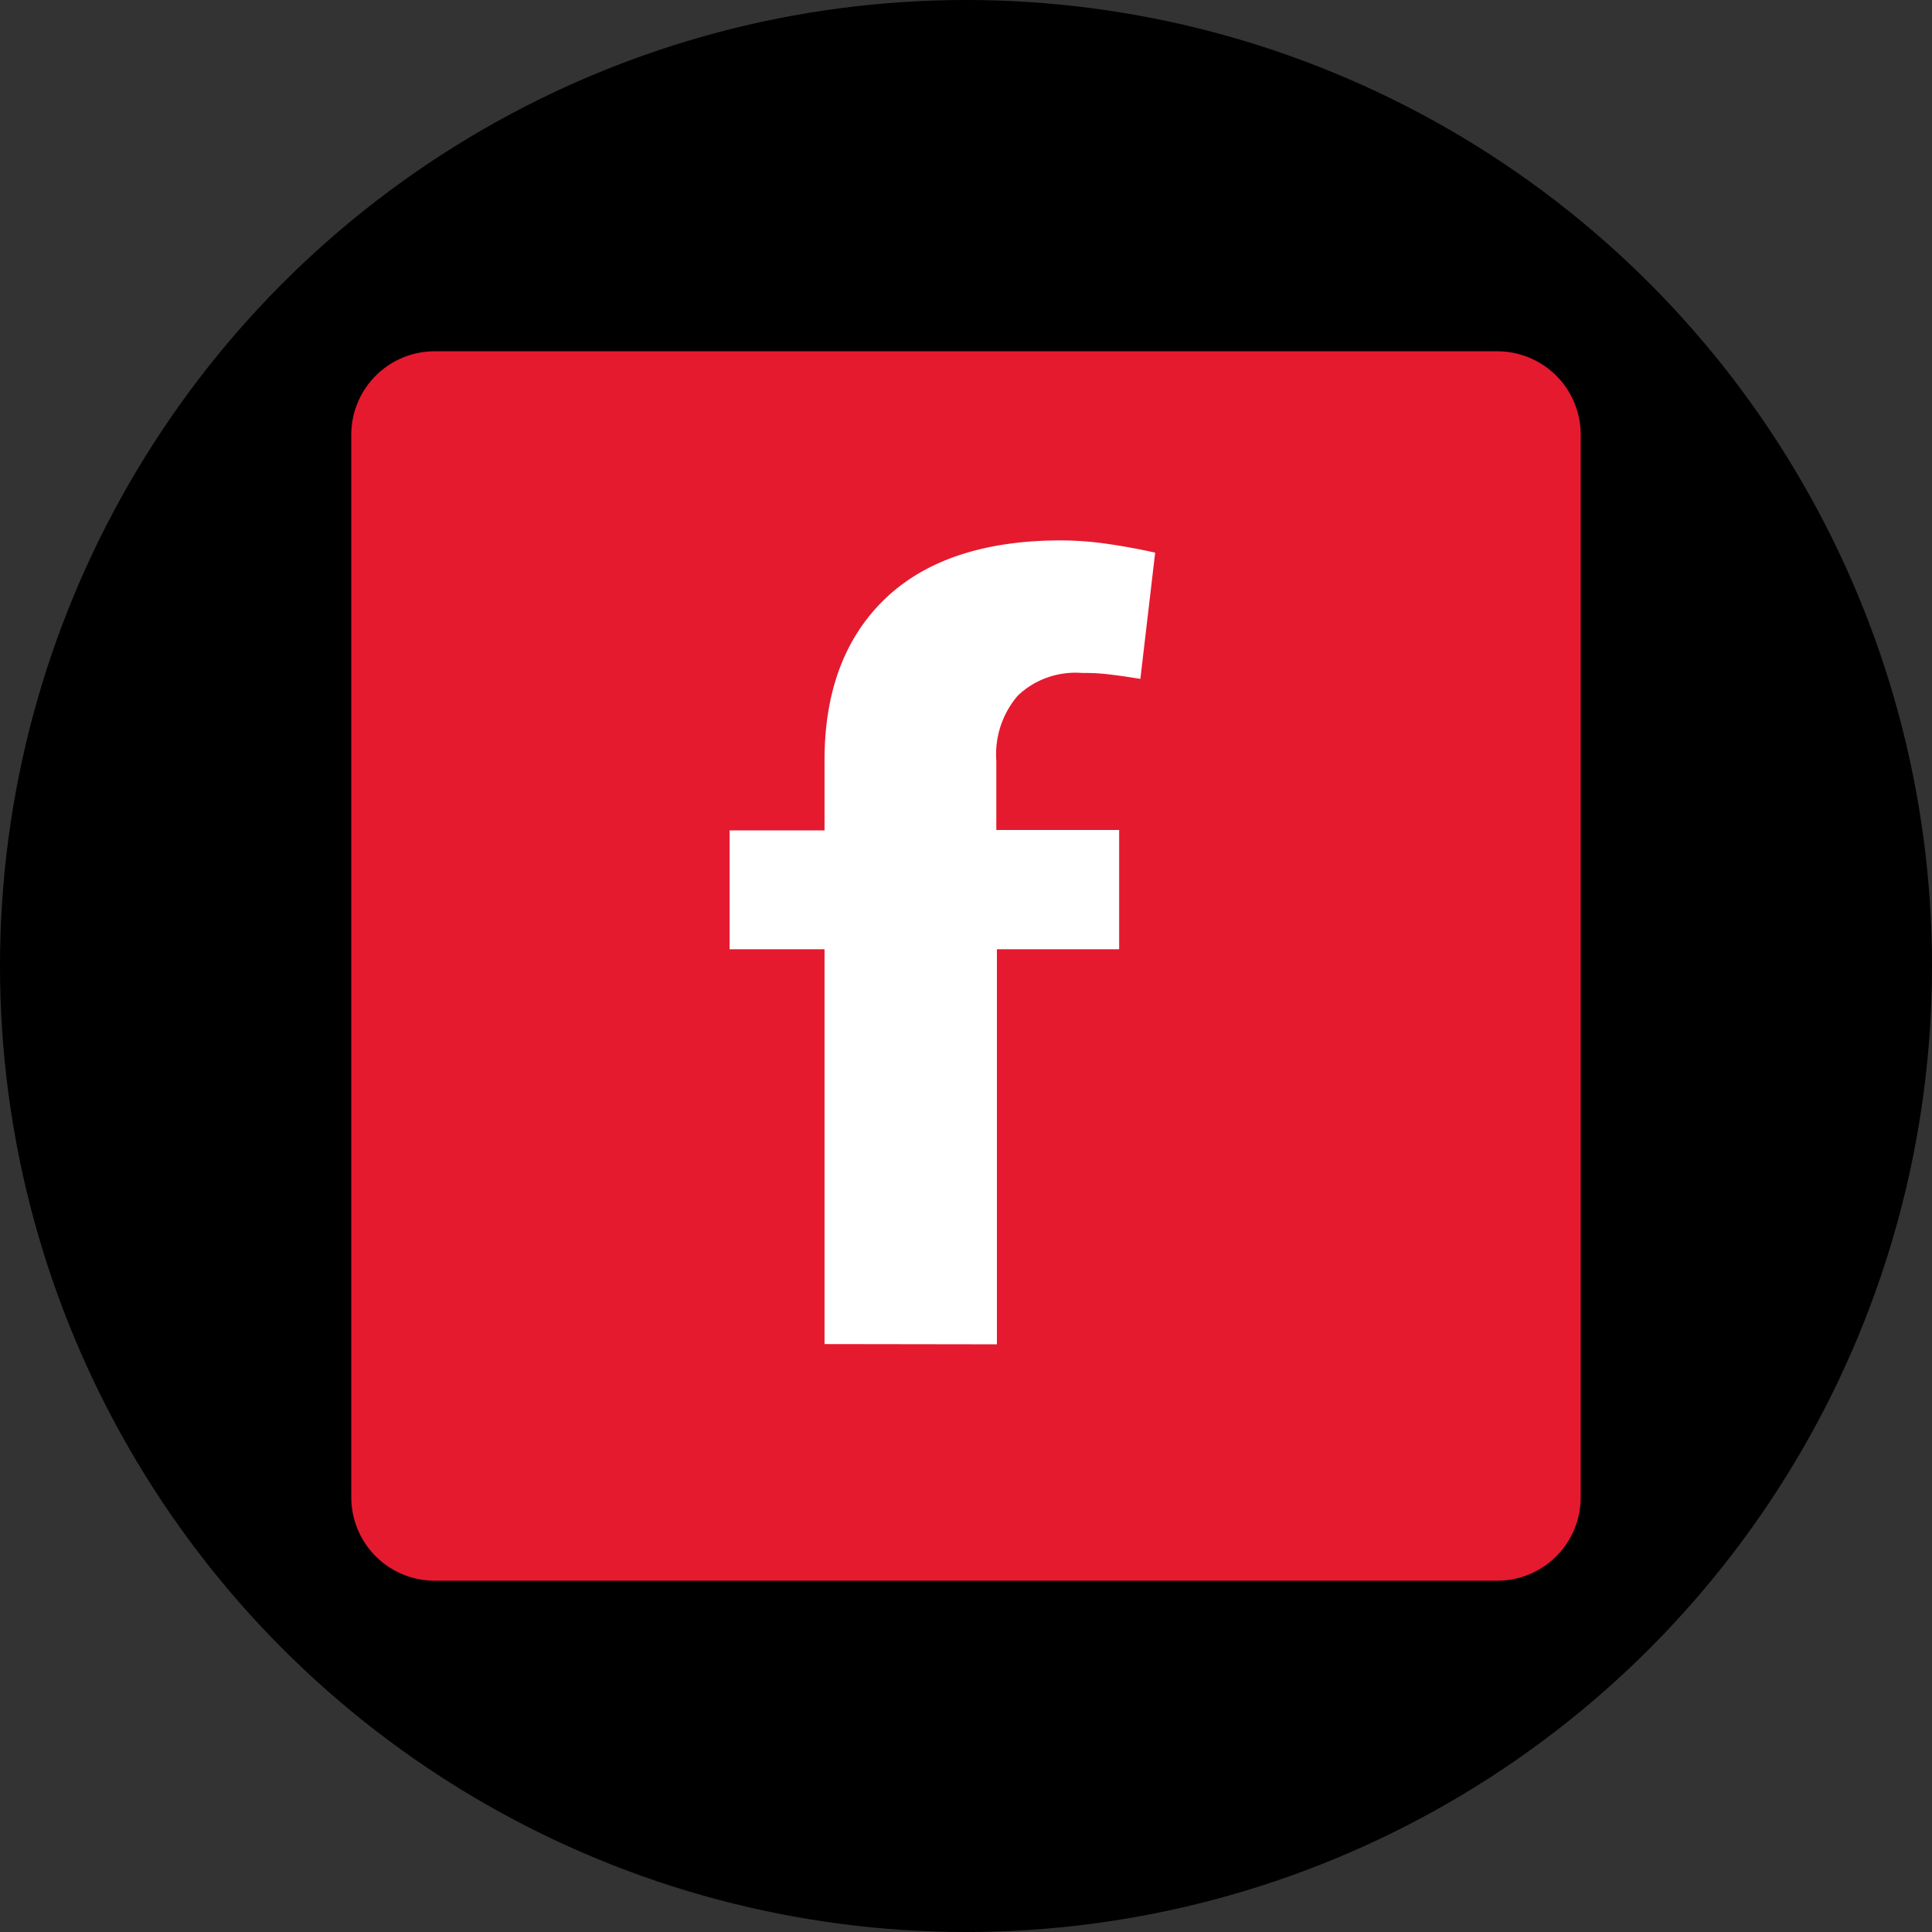 <svg xmlns="http://www.w3.org/2000/svg" width="55" height="55" fill="none"><rect width="100%" height="100%" fill="#333333" stroke="none"/><circle cx="27.5" cy="27.5" r="27.5" fill="#000"/><path fill="#E51A2F" d="M42.624 10H12.376A2.376 2.376 0 0 0 10 12.376v30.248A2.376 2.376 0 0 0 12.376 45h30.248A2.376 2.376 0 0 0 45 42.624V12.376A2.376 2.376 0 0 0 42.624 10"/><path fill="#fff" d="M23.473 38.263V27.024H20.77V23.64h2.703v-2.007c0-2.001.61-3.54 1.764-4.625s2.832-1.624 4.962-1.624q.635.002 1.264.09c.433.06.903.144 1.422.258l-.421 3.594c-.269-.042-.531-.084-.781-.114a6 6 0 0 0-.88-.054 2.4 2.4 0 0 0-.986.129 2.35 2.35 0 0 0-.844.518 2.56 2.56 0 0 0-.61 1.846v1.977h3.497v3.396h-3.48V38.27z"/></svg>